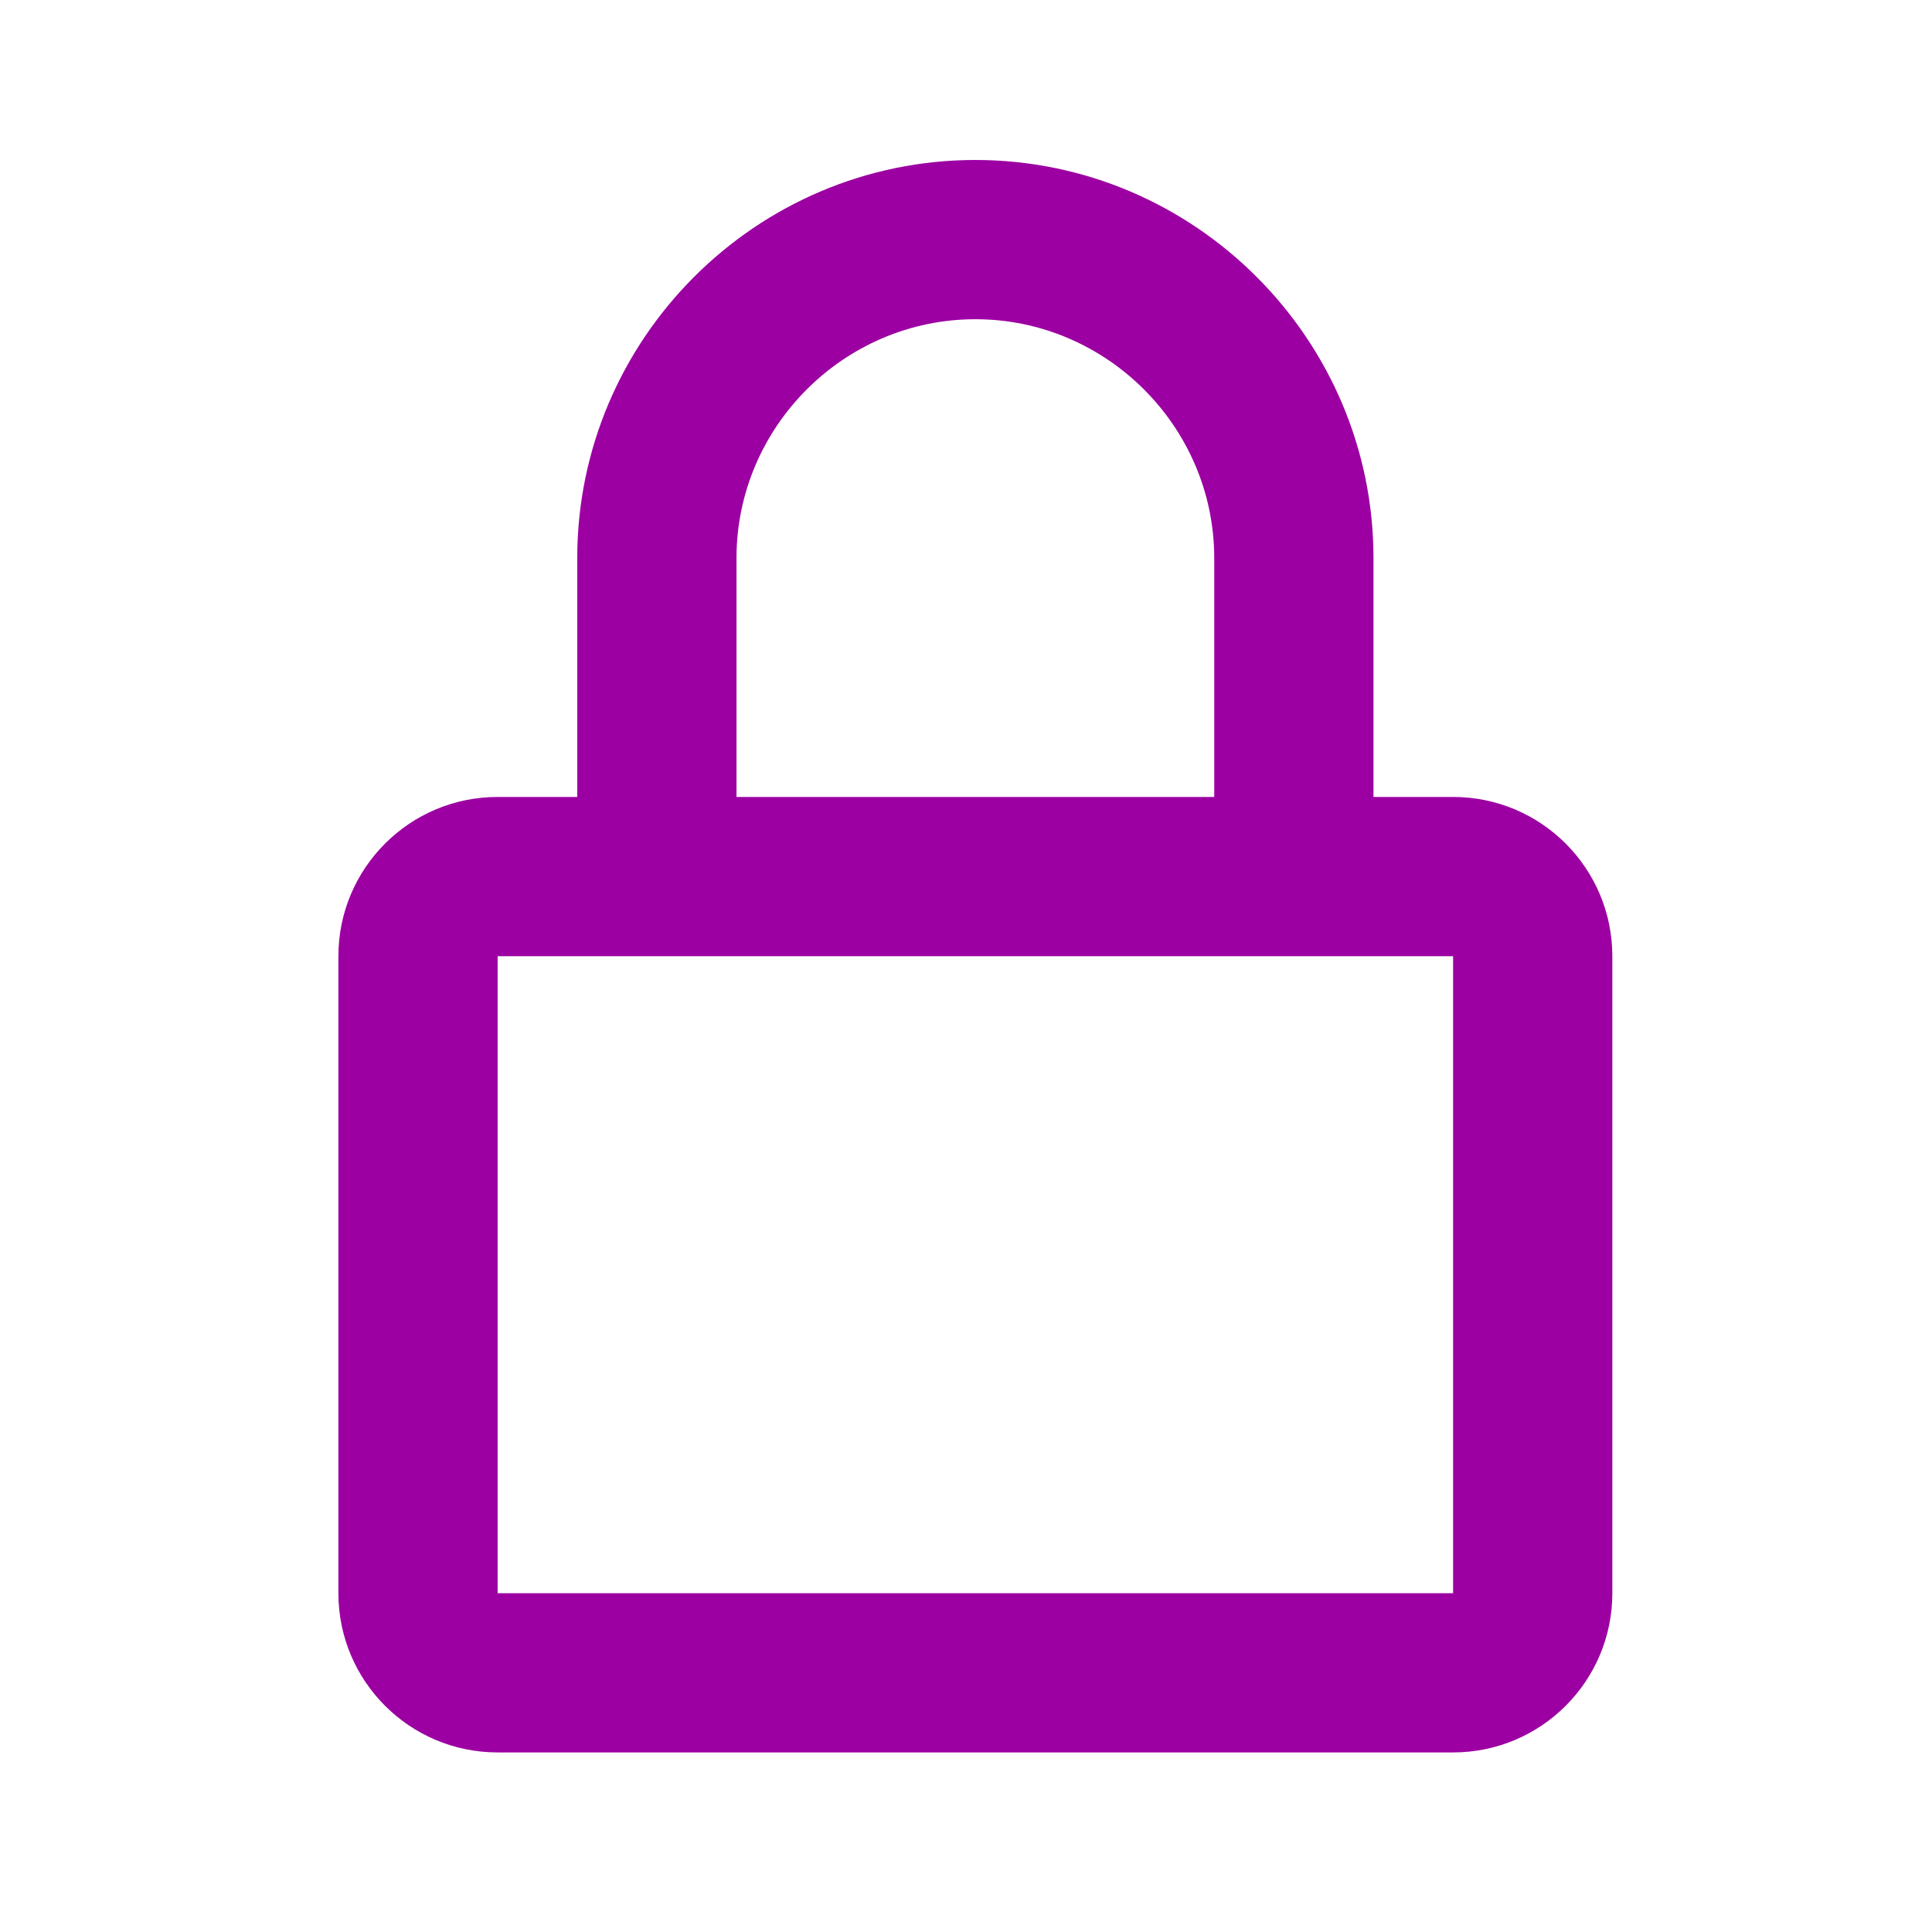 <svg xmlns="http://www.w3.org/2000/svg" width="92" height="92" viewBox="0 0 92 92" fill="none"><path d="M46.446 15.201C52.693 15.201 57.821 20.328 57.821 26.576V37.95H35.071V26.576C35.071 20.328 40.199 15.201 46.446 15.201ZM65.404 37.95V26.576C65.404 16.14 56.881 7.618 46.446 7.618C36.011 7.618 27.488 16.14 27.488 26.576V37.95H23.697C19.509 37.95 16.114 41.345 16.114 45.533V75.866C16.114 80.054 19.509 83.449 23.697 83.449H69.195C73.383 83.449 76.778 80.054 76.778 75.866V45.533C76.778 41.345 73.383 37.95 69.195 37.95H65.404ZM23.697 45.533H69.195V75.866H23.697V45.533Z" fill="#9C00A2"></path></svg>